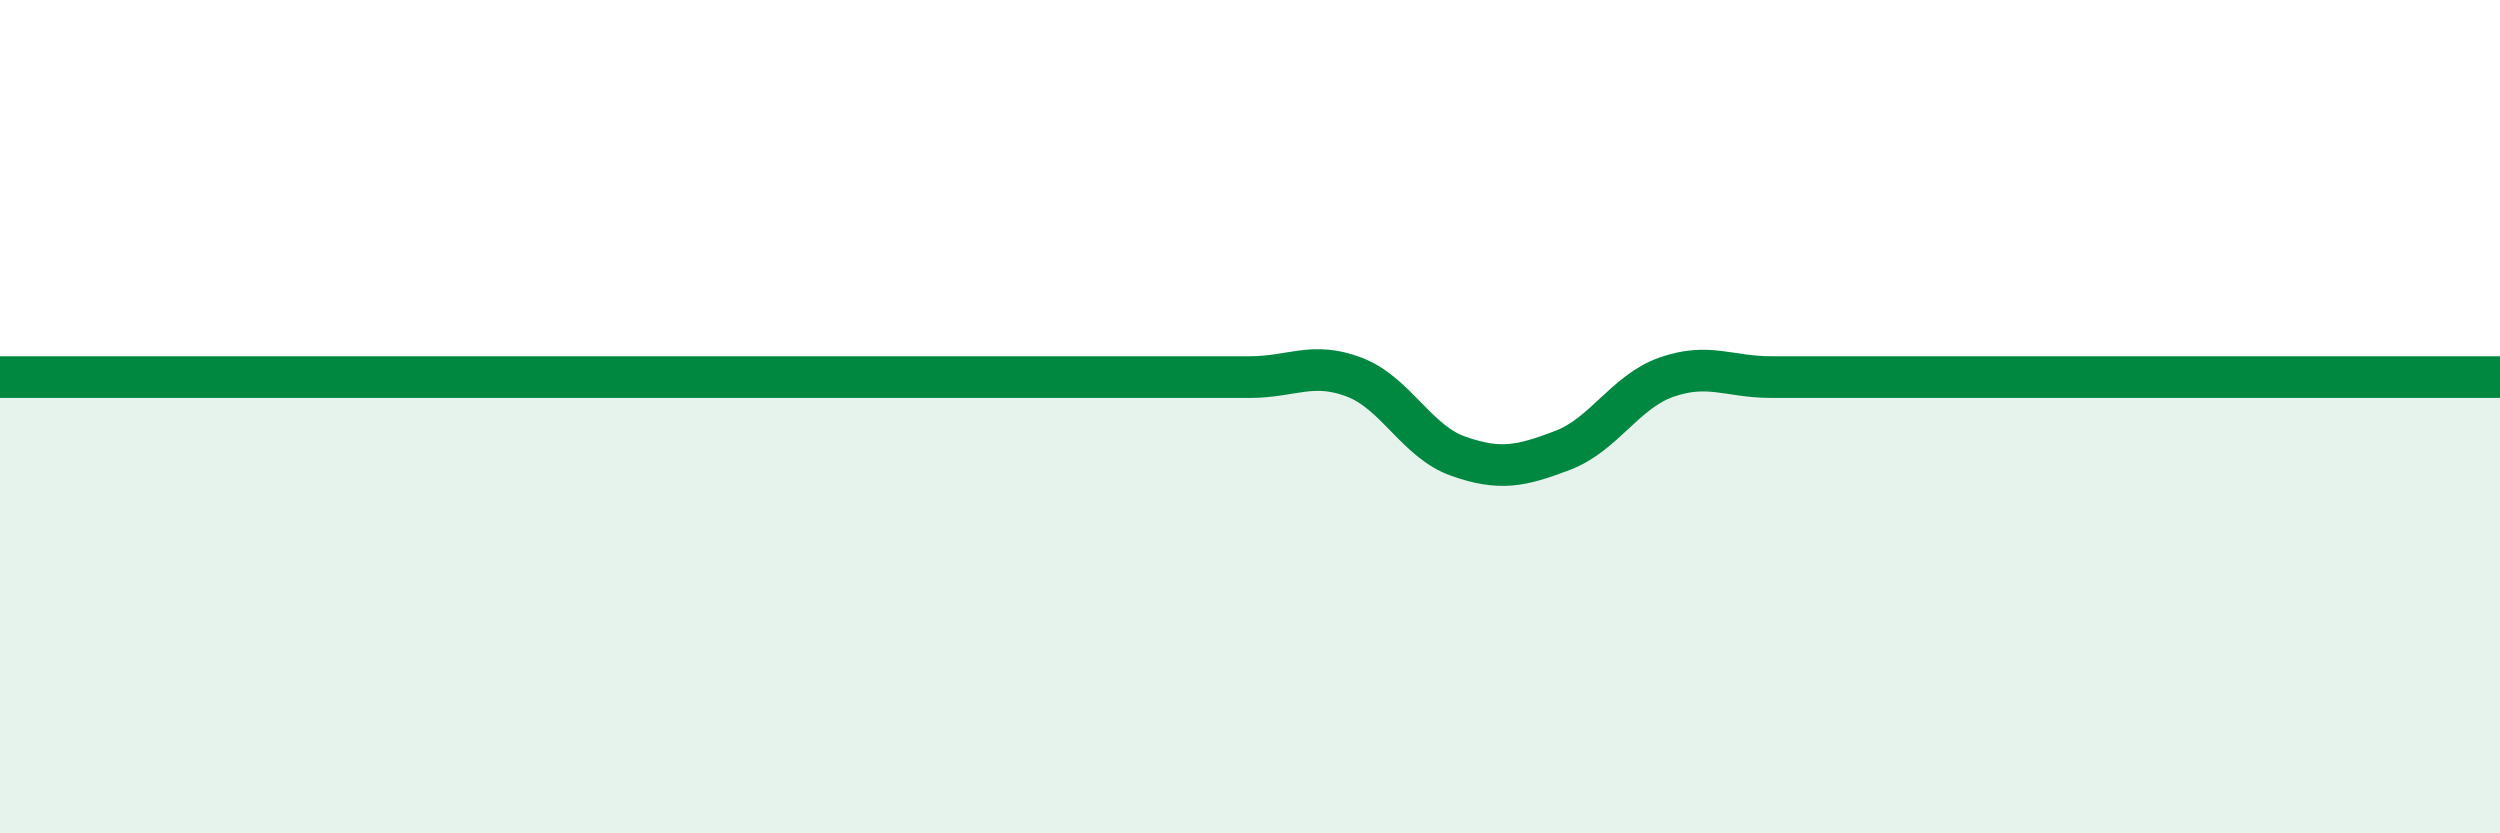 
    <svg width="60" height="20" viewBox="0 0 60 20" xmlns="http://www.w3.org/2000/svg">
      <path
        d="M 0,9.05 C 0.5,9.05 1.5,9.05 2.5,9.05 C 3.5,9.05 4,9.05 5,9.05 C 6,9.05 6.5,9.05 7.5,9.05 C 8.5,9.05 9,9.05 10,9.05 C 11,9.05 11.5,9.05 12.5,9.05 C 13.5,9.05 14,9.05 15,9.05 C 16,9.05 16.5,9.05 17.5,9.05 C 18.5,9.05 19,9.05 20,9.05 C 21,9.05 21.5,9.05 22.5,9.05 C 23.5,9.05 24,9.05 25,9.05 C 26,9.05 26.5,9.05 27.5,9.05 C 28.5,9.05 29,9.05 30,9.05 C 31,9.05 31.5,8.67 32.5,9.05 C 33.5,9.43 34,10.6 35,10.95 C 36,11.3 36.5,11.19 37.5,10.81 C 38.5,10.43 39,9.4 40,9.05 C 41,8.7 41.5,9.05 42.5,9.05 C 43.5,9.05 44,9.05 45,9.05 C 46,9.05 46.5,9.05 47.5,9.05 C 48.5,9.05 49,9.05 50,9.05 C 51,9.05 51.5,9.05 52.5,9.05 C 53.5,9.05 54,9.05 55,9.05 C 56,9.05 56.5,9.05 57.5,9.05 C 58.5,9.05 59.5,9.05 60,9.05L60 20L0 20Z"
        fill="#008740"
        opacity="0.1"
        stroke-linecap="round"
        stroke-linejoin="round"
      />
      <path
        d="M 0,9.05 C 0.5,9.05 1.5,9.05 2.5,9.05 C 3.5,9.05 4,9.05 5,9.05 C 6,9.05 6.5,9.05 7.5,9.05 C 8.5,9.05 9,9.05 10,9.05 C 11,9.05 11.5,9.05 12.5,9.05 C 13.5,9.05 14,9.05 15,9.05 C 16,9.05 16.5,9.05 17.5,9.05 C 18.5,9.05 19,9.05 20,9.05 C 21,9.05 21.5,9.05 22.5,9.05 C 23.5,9.05 24,9.05 25,9.05 C 26,9.05 26.5,9.05 27.5,9.05 C 28.5,9.05 29,9.05 30,9.05 C 31,9.05 31.5,8.67 32.5,9.05 C 33.5,9.43 34,10.6 35,10.95 C 36,11.3 36.5,11.19 37.5,10.81 C 38.5,10.43 39,9.4 40,9.05 C 41,8.7 41.5,9.05 42.5,9.05 C 43.5,9.05 44,9.05 45,9.05 C 46,9.05 46.5,9.05 47.5,9.05 C 48.5,9.05 49,9.05 50,9.05 C 51,9.05 51.5,9.05 52.5,9.05 C 53.5,9.05 54,9.05 55,9.05 C 56,9.05 56.5,9.05 57.5,9.05 C 58.5,9.05 59.5,9.05 60,9.05"
        stroke="#008740"
        stroke-width="1"
        fill="none"
        stroke-linecap="round"
        stroke-linejoin="round"
      />
    </svg>
  